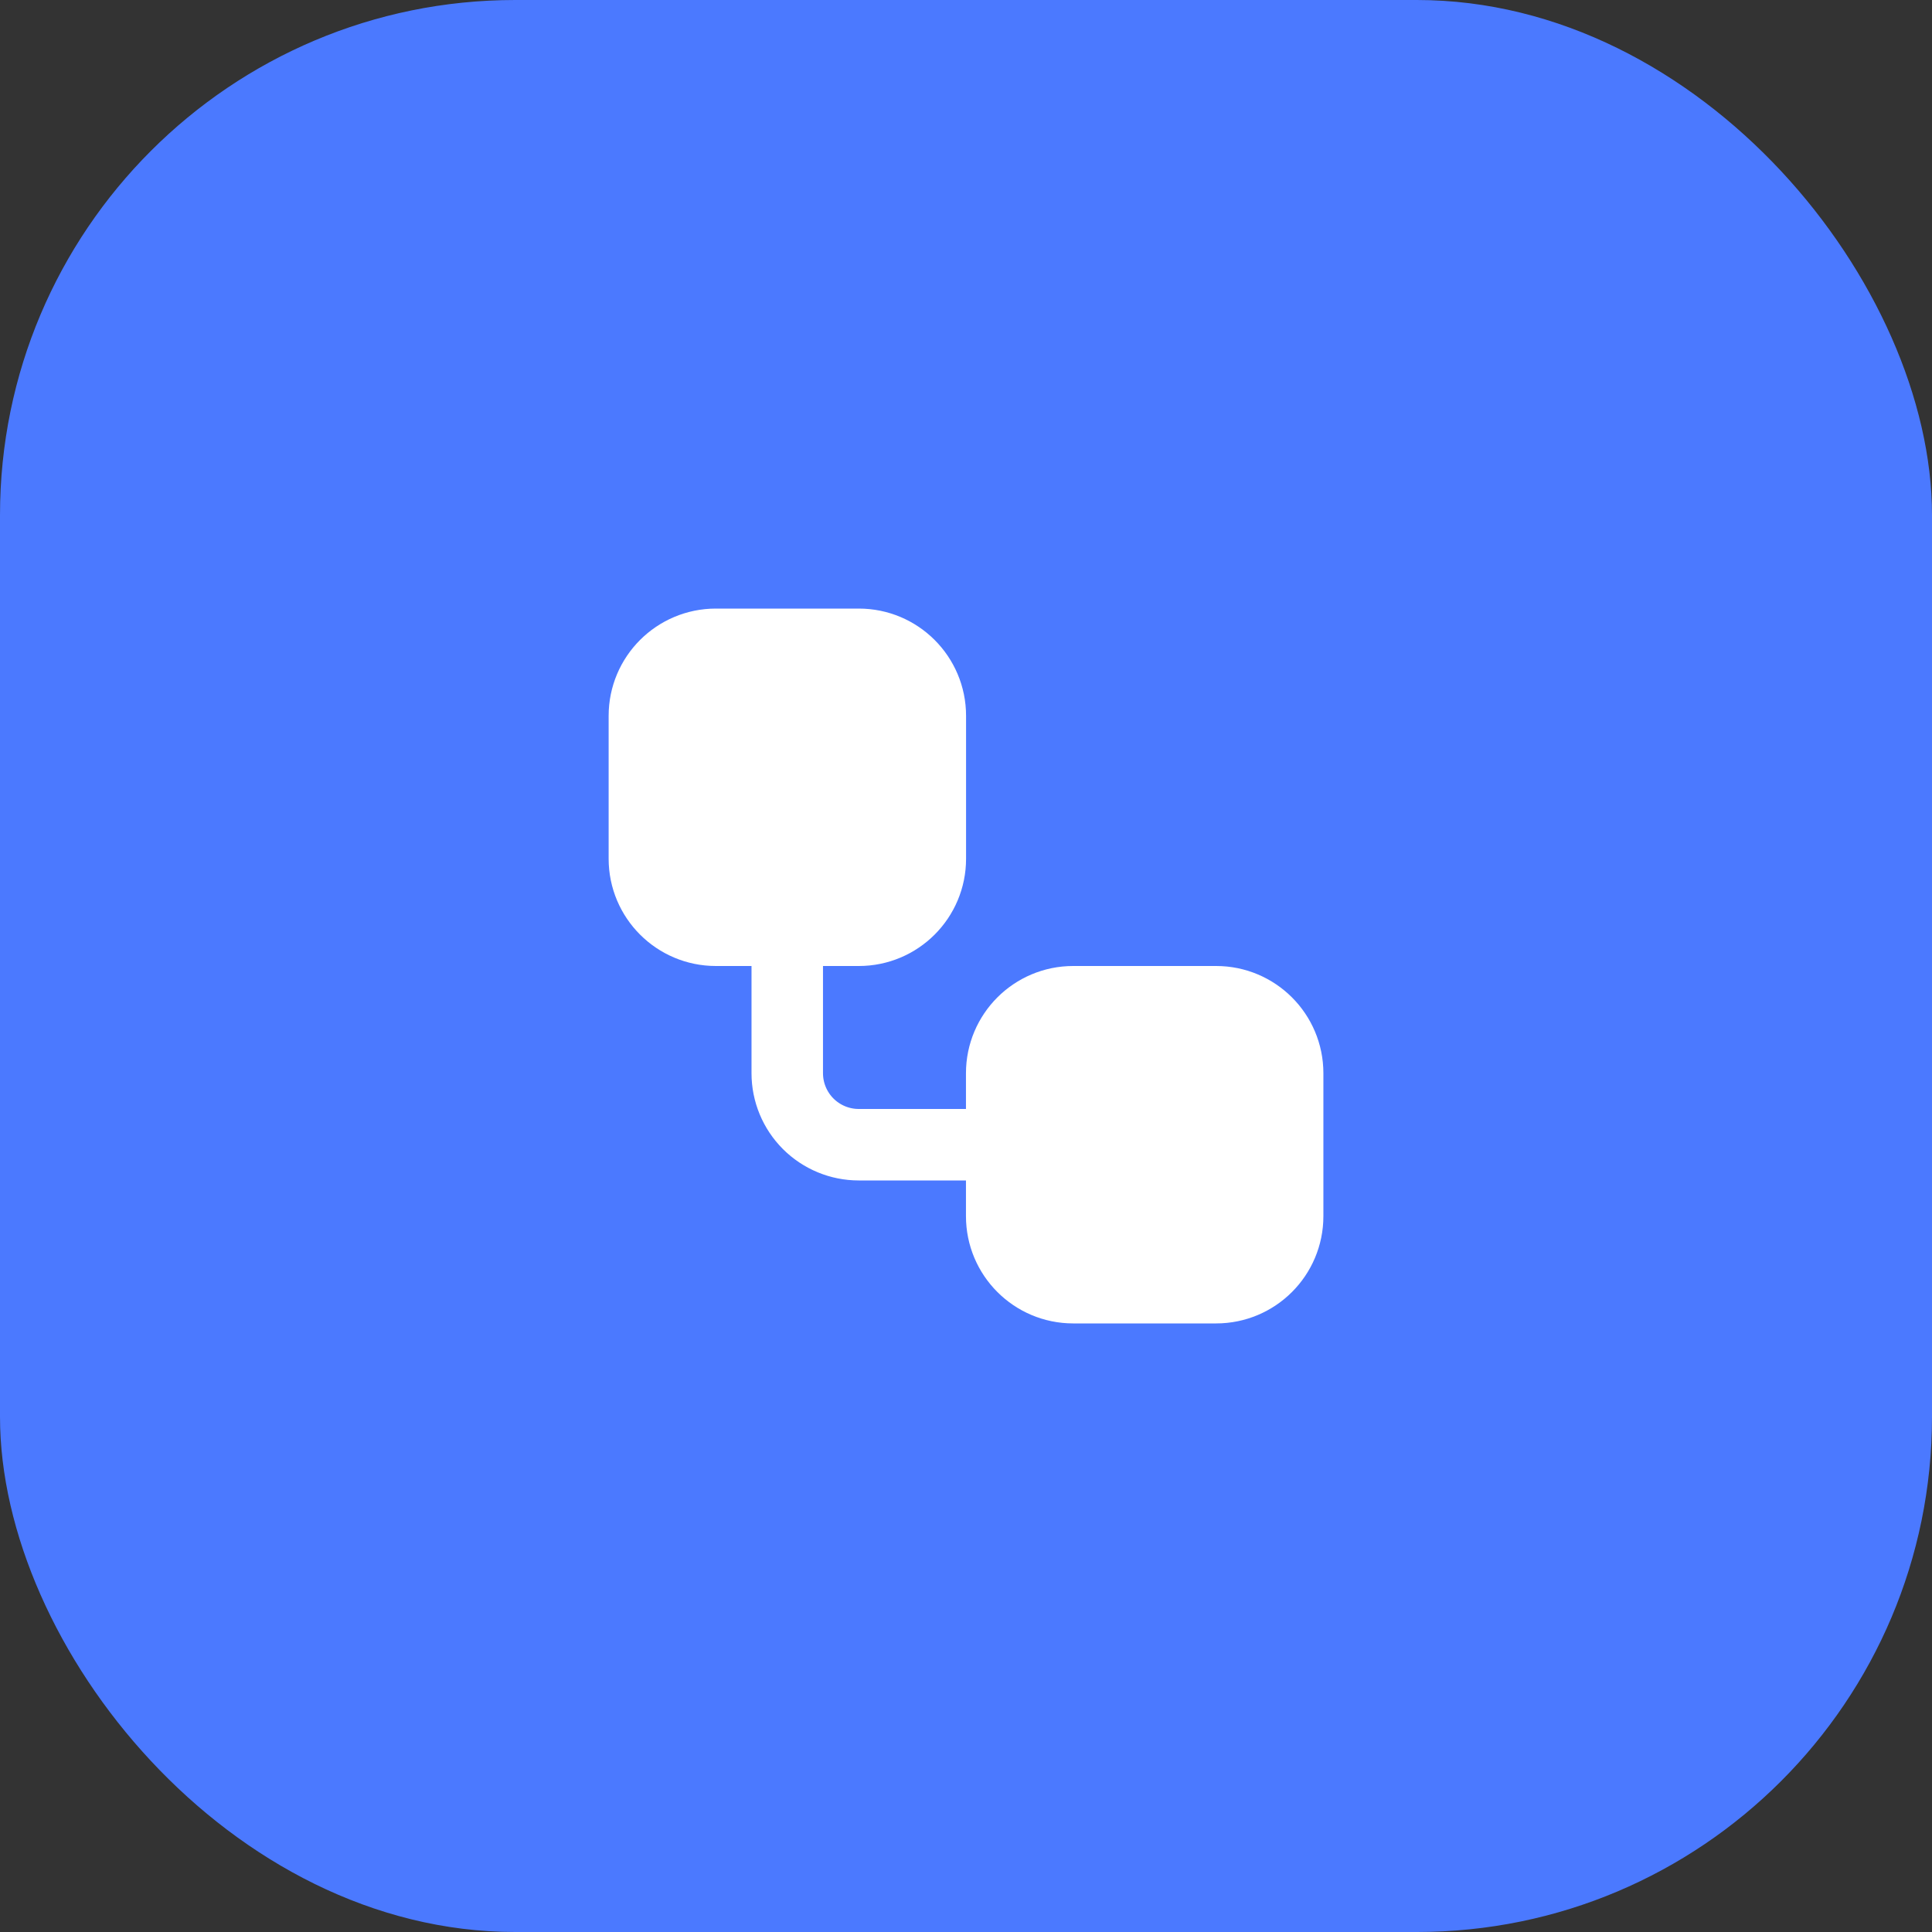 <svg width="60" height="60" viewBox="0 0 60 60" fill="none" xmlns="http://www.w3.org/2000/svg">
<rect x="0" y="0" width="60" height="60" fill="#333333" stroke="none"/>
<rect width="60" height="60" rx="16" fill="#4B79FF"/>
<g clip-path="url(#clip0_13462_2622)">
<path d="M26.672 20.01H22.232C21.006 20.01 20.012 21.004 20.012 22.23V26.67C20.012 27.896 21.006 28.89 22.232 28.89H26.672C27.898 28.89 28.892 27.896 28.892 26.67V22.23C28.892 21.004 27.898 20.01 26.672 20.01Z" fill="white" stroke="white" stroke-width="2.22" stroke-linecap="round" stroke-linejoin="round"/>
<path d="M24.449 28.89V33.33C24.449 33.919 24.683 34.483 25.099 34.9C25.516 35.316 26.08 35.55 26.669 35.55H31.109" stroke="white" stroke-width="2.22" stroke-linecap="round" stroke-linejoin="round"/>
<path d="M37.769 31.11H33.329C32.103 31.11 31.109 32.104 31.109 33.33V37.77C31.109 38.996 32.103 39.99 33.329 39.99H37.769C38.995 39.99 39.989 38.996 39.989 37.77V33.33C39.989 32.104 38.995 31.11 37.769 31.11Z" fill="white" stroke="white" stroke-width="2.22" stroke-linecap="round" stroke-linejoin="round"/>
</g>
<defs>
<clipPath id="clip0_13462_2622">
<rect width="24" height="24" fill="white" transform="translate(18 18)"/>
</clipPath>
</defs>
</svg>
